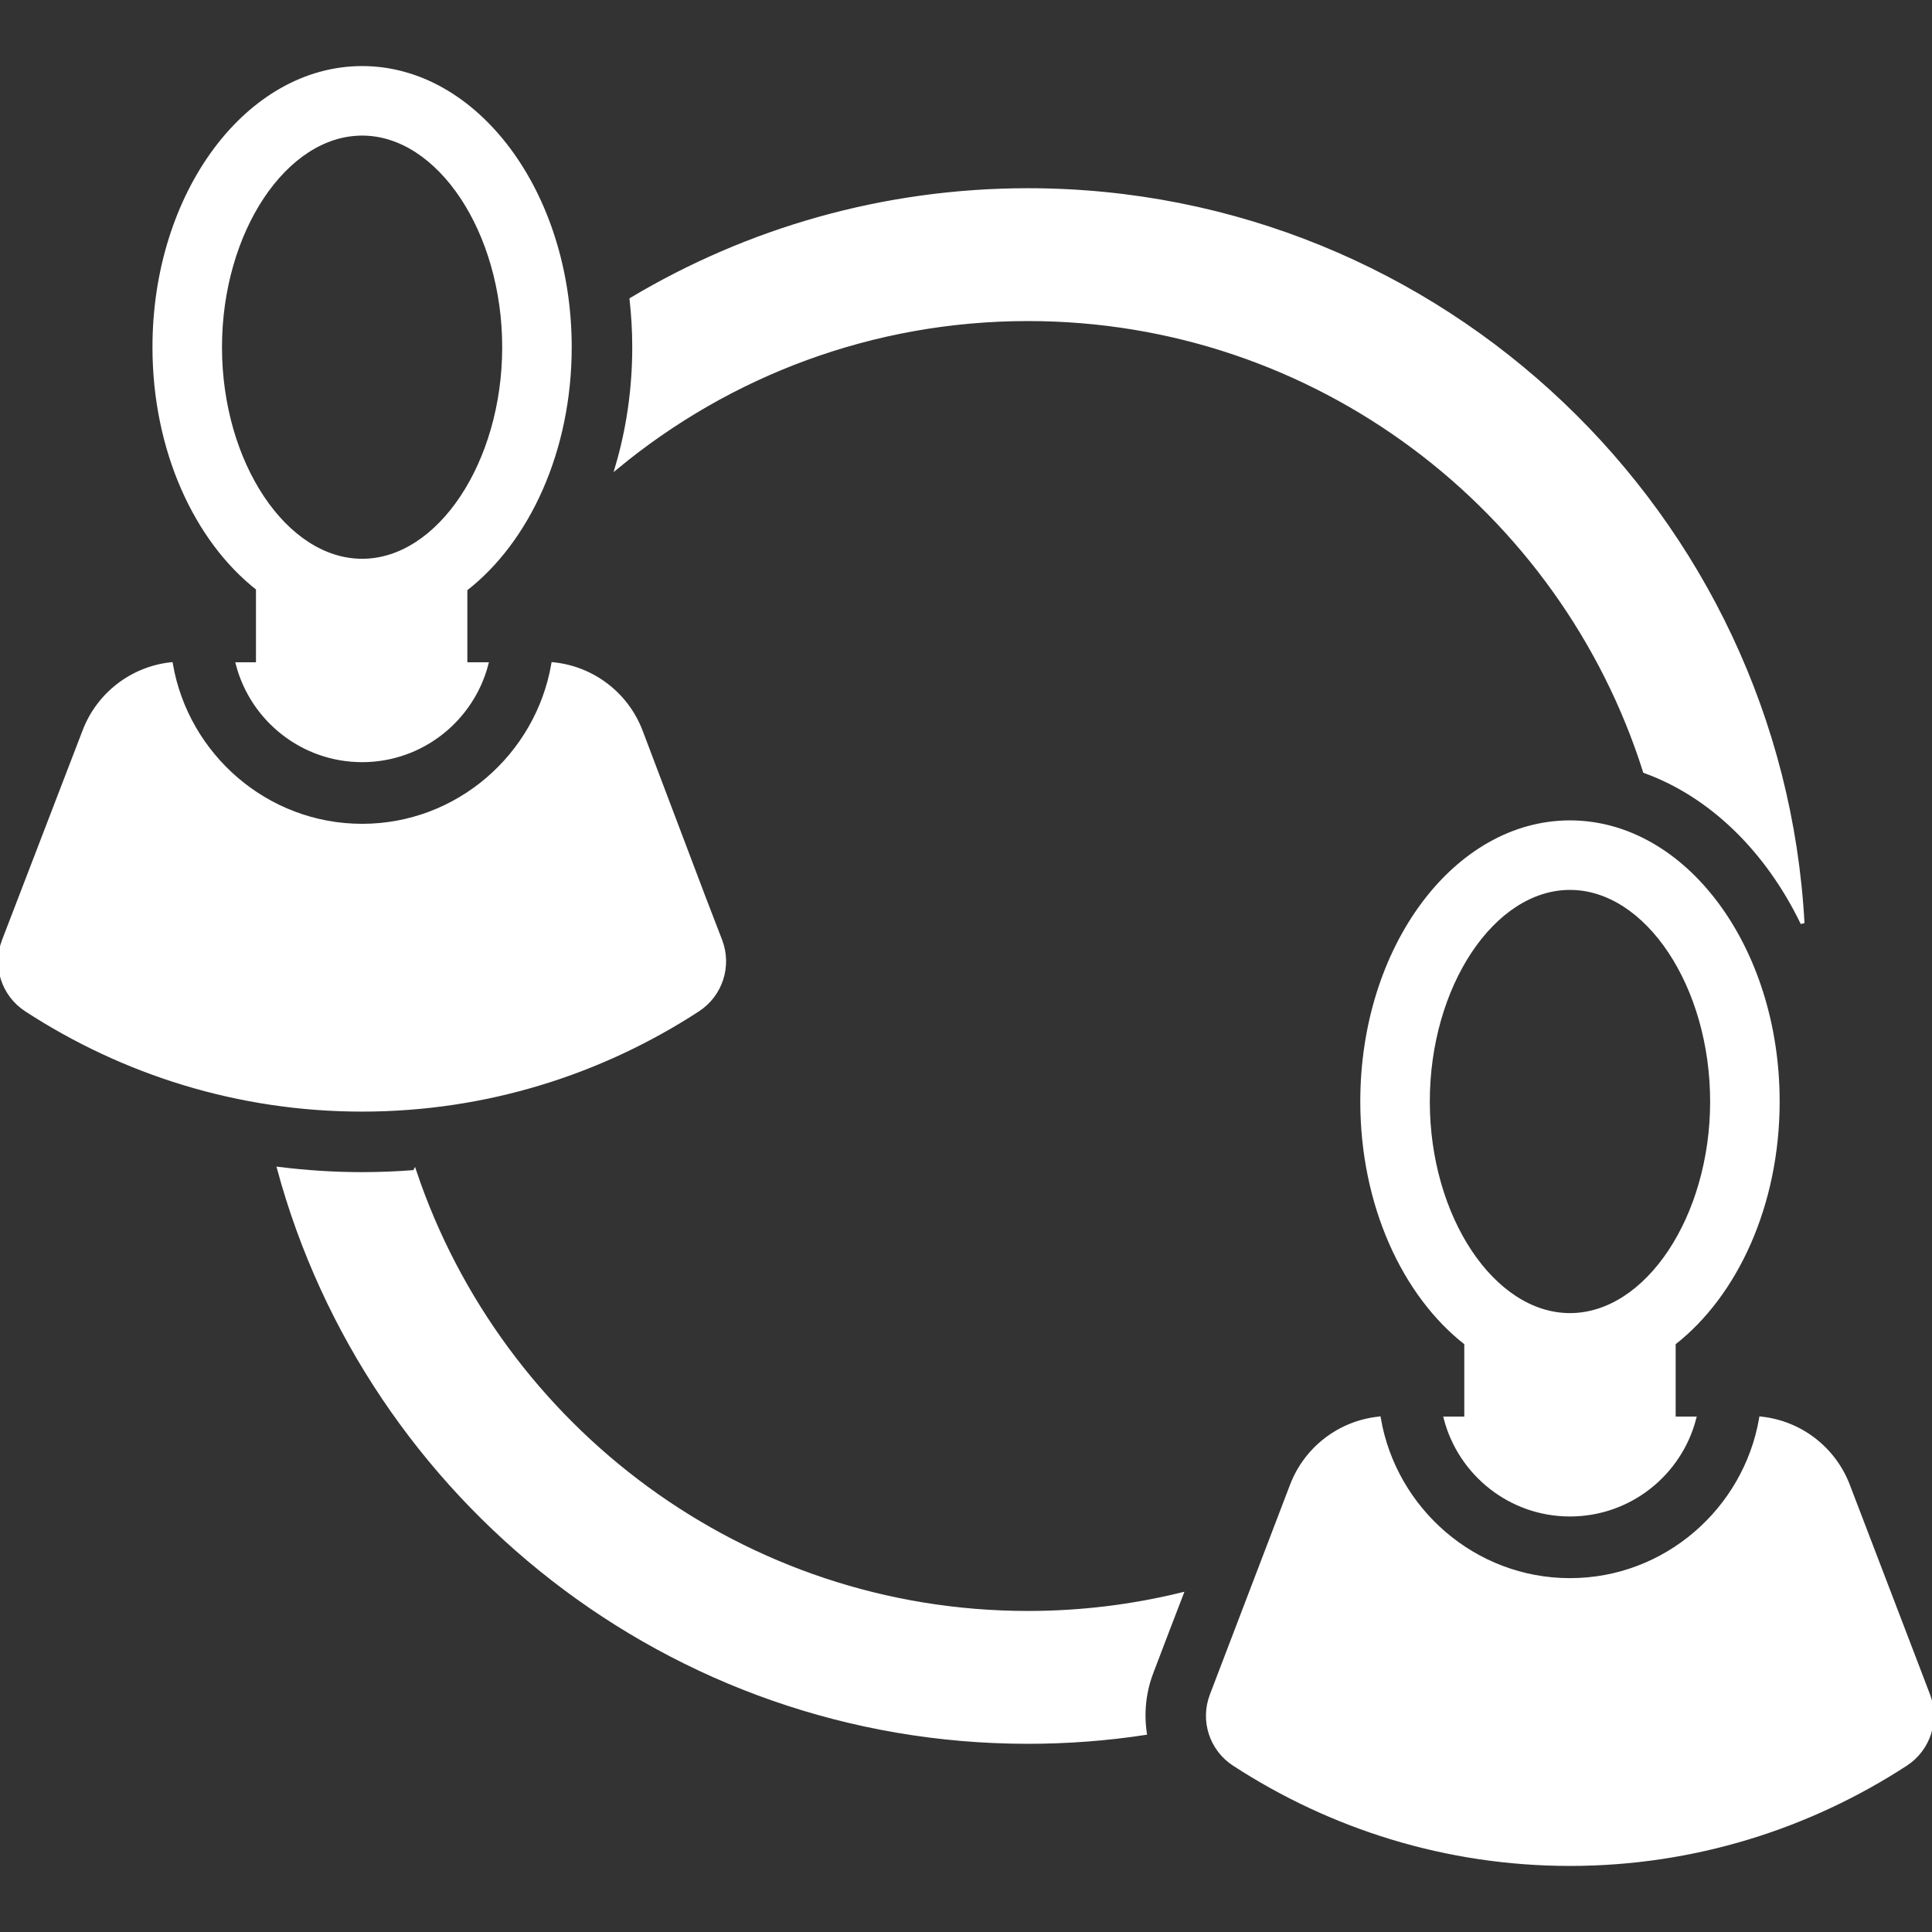 <svg width="491.729" height="491.729" xmlns="http://www.w3.org/2000/svg">

 <rect width="100%" height="100%" fill="#333333" stroke="none"/>

 <g>
  <title>background</title>
  <rect fill="none" id="canvas_background" height="402" width="582" y="-1" x="-1"/>
 </g>
 <g>
  <title fill="#ffffff" stroke="#fff">Layer 1</title>
  <path fill="#ffffff" stroke="#fff" id="svg_2" d="m105.54,298.297c-4.444,0.345 -8.911,0.533 -13.396,0.533c-7.087,0 -14.132,-0.462 -21.108,-1.321c22.765,83.917 99.594,145.821 190.606,145.821c10.107,0 20.04,-0.766 29.744,-2.238c-0.75,-5.135 -0.231,-10.489 1.727,-15.56l4.192,-10.999l3.342,-8.694c-12.51,3.052 -25.569,4.681 -39.005,4.681c-72.477,0 -134.156,-47.059 -156.102,-112.223z"/>
  <path fill="#ffffff" stroke="#fff" id="svg_3" d="m261.642,81.215c73.517,0 135.927,48.438 157.01,115.078c16.895,6.117 31.172,20.126 40.127,38.676c-5.673,-103.83 -91.909,-186.564 -197.137,-186.564c-36.843,0 -71.356,10.154 -100.908,27.797c0.441,3.979 0.685,8.037 0.685,12.168c0,10.674 -1.525,20.902 -4.309,30.367c28.451,-23.432 64.875,-37.522 104.532,-37.522z"/>
  <path fill="#ffffff" stroke="#fff" id="svg_4" d="m490.743,431.413l-4.196,-10.998l-16.219,-42.372c-3.577,-9.344 -12.111,-15.922 -22.06,-16.99c-0.016,-0.001 -0.031,-0.003 -0.045,-0.005c-4.023,23.221 -24.283,41.118 -48.64,41.118c-24.351,0 -44.612,-17.897 -48.634,-41.118c-0.014,0.002 -0.028,0.004 -0.044,0.005c-9.975,1.059 -18.515,7.638 -22.096,17.008l-16.185,42.355l-4.201,10.998c-2.499,6.479 -0.128,13.792 5.702,17.575c24.643,16.021 53.93,25.425 85.457,25.425c31.501,0 60.819,-9.404 85.454,-25.425c5.809,-3.776 8.212,-11.112 5.707,-17.576z"/>
  <path fill="#ffffff" stroke="#fff" id="svg_5" d="m452.456,280.358c0,-39.188 -23.712,-71.055 -52.872,-71.055c-29.155,0 -52.866,31.866 -52.866,71.055c0,26.263 10.662,49.225 26.469,61.522l0,19.167l-5.22,0c3.668,14.037 16.438,24.424 31.617,24.424c15.186,0 27.957,-10.387 31.623,-24.424l-5.219,0l0,-19.17c15.807,-12.296 26.468,-35.258 26.468,-61.519zm-89.043,0c0,-29.473 16.56,-54.359 36.171,-54.359c19.608,0 36.176,24.887 36.176,54.359c0,29.462 -16.567,54.35 -36.176,54.35c-19.611,0 -36.171,-24.888 -36.171,-54.35z"/>
  <path fill="#ffffff" stroke="#fff" id="svg_6" d="m177.602,256.999c5.829,-3.773 8.2,-11.11 5.737,-17.574l-4.236,-10.999l-16.005,-42.267c-3.572,-9.436 -12.191,-16.067 -22.228,-17.094c-0.021,-0.002 -0.042,-0.004 -0.06,-0.006c-4.023,23.219 -24.285,41.118 -48.634,41.118c-24.384,0 -44.649,-17.898 -48.673,-41.118c-0.012,0.001 -0.023,0.002 -0.036,0.004c-9.907,1.1 -18.376,7.643 -21.952,16.945l-16.302,42.417l-4.228,10.999c-2.504,6.48 -0.102,13.792 5.728,17.574c24.611,16.021 53.932,25.426 85.432,25.426c31.526,0 60.846,-9.404 85.457,-25.425z"/>
  <path fill="#ffffff" stroke="#fff" id="svg_7" d="m65.648,149.794l0,19.266c-0.064,-0.034 -0.13,0.033 -0.192,0l-4.932,0c3.675,14.037 16.468,24.424 31.653,24.424c15.15,0 27.94,-10.387 31.615,-24.424l-4.913,0c-0.143,0.074 -0.287,-0.074 -0.43,0l0,-19.088c15.854,-12.278 26.561,-35.283 26.561,-61.602c0,-39.188 -23.71,-71.054 -52.833,-71.054c-29.161,0 -52.871,31.866 -52.871,71.054c0,26.191 10.604,49.101 26.342,61.424zm26.529,-115.784c19.577,0 36.142,24.889 36.142,54.359c0,29.462 -16.565,54.35 -36.142,54.35c-19.609,0 -36.177,-24.887 -36.177,-54.349c0,-29.471 16.568,-54.36 36.177,-54.36z"/>
 </g>
</svg>